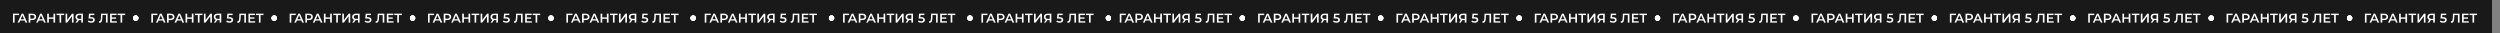 <?xml version="1.0" encoding="UTF-8"?> <svg xmlns="http://www.w3.org/2000/svg" width="9392" height="124" viewBox="0 0 9392 124" fill="none"><rect x="0" y="0" width="9392" height="124" fill="#808080" stroke="none"/><rect width="9362" height="124" fill="#191919"></rect><path d="M48.752 85V51.4H71.552L71.504 56.68H53.408L54.848 55.192L54.896 85H48.752ZM66.041 85L81.161 51.4H87.305L102.473 85H95.945L82.937 54.712H85.433L72.473 85H66.041ZM73.001 77.224L74.681 72.328H92.825L94.505 77.224H73.001ZM107.626 85V51.4H121.45C124.426 51.4 126.97 51.88 129.082 52.84C131.226 53.8 132.874 55.176 134.026 56.968C135.178 58.76 135.754 60.888 135.754 63.352C135.754 65.816 135.178 67.944 134.026 69.736C132.874 71.528 131.226 72.904 129.082 73.864C126.97 74.824 124.426 75.304 121.45 75.304H111.082L113.866 72.376V85H107.626ZM113.866 73.048L111.082 70.024H121.162C123.914 70.024 125.978 69.448 127.354 68.296C128.762 67.112 129.466 65.464 129.466 63.352C129.466 61.208 128.762 59.56 127.354 58.408C125.978 57.256 123.914 56.68 121.162 56.68H111.082L113.866 53.608V73.048ZM135.698 85L150.818 51.4H156.962L172.13 85H165.602L152.594 54.712H155.09L142.13 85H135.698ZM142.658 77.224L144.338 72.328H162.482L164.162 77.224H142.658ZM200.898 51.4H207.138V85H200.898V51.4ZM183.522 85H177.282V51.4H183.522V85ZM201.378 70.6H182.994V65.272H201.378V70.6ZM223.619 85V55.144L225.107 56.68H212.531V51.4H240.947V56.68H228.371L229.811 55.144V85H223.619ZM246.377 85V51.4H252.521V75.256L270.569 51.4H276.377V85H270.233V61.192L252.185 85H246.377ZM305.334 85V74.248L306.87 75.64H297.03C294.214 75.64 291.782 75.176 289.734 74.248C287.718 73.288 286.166 71.928 285.078 70.168C283.99 68.376 283.446 66.232 283.446 63.736C283.446 61.144 284.022 58.936 285.174 57.112C286.326 55.256 287.958 53.848 290.07 52.888C292.182 51.896 294.662 51.4 297.51 51.4H311.478V85H305.334ZM283.542 85L291.846 73H298.134L290.118 85H283.542ZM305.334 72.232V54.952L306.87 56.68H297.702C295.142 56.68 293.174 57.272 291.798 58.456C290.454 59.608 289.782 61.336 289.782 63.64C289.782 65.848 290.422 67.56 291.702 68.776C293.014 69.96 294.934 70.552 297.462 70.552H306.87L305.334 72.232ZM342.764 85.48C340.396 85.48 338.076 85.144 335.804 84.472C333.564 83.768 331.676 82.808 330.14 81.592L332.78 76.744C333.996 77.736 335.468 78.536 337.196 79.144C338.956 79.752 340.78 80.056 342.668 80.056C344.876 80.056 346.604 79.592 347.852 78.664C349.132 77.736 349.772 76.488 349.772 74.92C349.772 73.864 349.5 72.936 348.956 72.136C348.444 71.336 347.516 70.728 346.172 70.312C344.86 69.896 343.052 69.688 340.748 69.688H332.636L334.364 51.4H354.092V56.632H336.668L339.932 53.656L338.636 67.336L335.372 64.408H342.14C345.468 64.408 348.14 64.856 350.156 65.752C352.204 66.616 353.692 67.832 354.62 69.4C355.58 70.936 356.06 72.696 356.06 74.68C356.06 76.632 355.58 78.424 354.62 80.056C353.66 81.688 352.188 83 350.204 83.992C348.252 84.984 345.772 85.48 342.764 85.48ZM374.893 85.48C374.349 85.48 373.805 85.432 373.261 85.336C372.717 85.24 372.125 85.128 371.485 85L371.917 79.576C372.365 79.704 372.845 79.768 373.357 79.768C374.701 79.768 375.773 79.224 376.573 78.136C377.373 77.016 377.949 75.384 378.301 73.24C378.653 71.096 378.893 68.456 379.021 65.32L379.501 51.4H404.221V85H398.077V55.144L399.517 56.68H383.533L384.877 55.096L384.541 65.08C384.445 68.408 384.221 71.336 383.869 73.864C383.517 76.392 382.973 78.52 382.237 80.248C381.533 81.944 380.589 83.24 379.405 84.136C378.221 85.032 376.717 85.48 374.893 85.48ZM419.433 65.368H436.137V70.504H419.433V65.368ZM419.913 79.768H438.873V85H413.673V51.4H438.201V56.632H419.913V79.768ZM452.885 85V55.144L454.373 56.68H441.797V51.4H470.213V56.68H457.637L459.077 55.144V85H452.885ZM568.502 85V51.4H591.302L591.254 56.68H573.158L574.598 55.192L574.646 85H568.502ZM585.791 85L600.911 51.4H607.055L622.223 85H615.695L602.687 54.712H605.183L592.223 85H585.791ZM592.751 77.224L594.431 72.328H612.575L614.255 77.224H592.751ZM627.376 85V51.4H641.2C644.176 51.4 646.72 51.88 648.832 52.84C650.976 53.8 652.624 55.176 653.776 56.968C654.928 58.76 655.504 60.888 655.504 63.352C655.504 65.816 654.928 67.944 653.776 69.736C652.624 71.528 650.976 72.904 648.832 73.864C646.72 74.824 644.176 75.304 641.2 75.304H630.832L633.616 72.376V85H627.376ZM633.616 73.048L630.832 70.024H640.912C643.664 70.024 645.728 69.448 647.104 68.296C648.512 67.112 649.216 65.464 649.216 63.352C649.216 61.208 648.512 59.56 647.104 58.408C645.728 57.256 643.664 56.68 640.912 56.68H630.832L633.616 53.608V73.048ZM655.448 85L670.568 51.4H676.712L691.88 85H685.352L672.344 54.712H674.84L661.88 85H655.448ZM662.408 77.224L664.088 72.328H682.232L683.912 77.224H662.408ZM720.648 51.4H726.888V85H720.648V51.4ZM703.272 85H697.032V51.4H703.272V85ZM721.128 70.6H702.744V65.272H721.128V70.6ZM743.369 85V55.144L744.857 56.68H732.281V51.4H760.697V56.68H748.121L749.561 55.144V85H743.369ZM766.127 85V51.4H772.271V75.256L790.319 51.4H796.127V85H789.983V61.192L771.935 85H766.127ZM825.084 85V74.248L826.62 75.64H816.78C813.964 75.64 811.532 75.176 809.484 74.248C807.468 73.288 805.916 71.928 804.828 70.168C803.74 68.376 803.196 66.232 803.196 63.736C803.196 61.144 803.772 58.936 804.924 57.112C806.076 55.256 807.708 53.848 809.82 52.888C811.932 51.896 814.412 51.4 817.26 51.4H831.228V85H825.084ZM803.292 85L811.596 73H817.884L809.868 85H803.292ZM825.084 72.232V54.952L826.62 56.68H817.452C814.892 56.68 812.924 57.272 811.548 58.456C810.204 59.608 809.532 61.336 809.532 63.64C809.532 65.848 810.172 67.56 811.452 68.776C812.764 69.96 814.684 70.552 817.212 70.552H826.62L825.084 72.232ZM862.514 85.48C860.146 85.48 857.826 85.144 855.554 84.472C853.314 83.768 851.426 82.808 849.89 81.592L852.53 76.744C853.746 77.736 855.218 78.536 856.946 79.144C858.706 79.752 860.53 80.056 862.418 80.056C864.626 80.056 866.354 79.592 867.602 78.664C868.882 77.736 869.522 76.488 869.522 74.92C869.522 73.864 869.25 72.936 868.706 72.136C868.194 71.336 867.266 70.728 865.922 70.312C864.61 69.896 862.802 69.688 860.498 69.688H852.386L854.114 51.4H873.842V56.632H856.418L859.682 53.656L858.386 67.336L855.122 64.408H861.89C865.218 64.408 867.89 64.856 869.906 65.752C871.954 66.616 873.442 67.832 874.37 69.4C875.33 70.936 875.81 72.696 875.81 74.68C875.81 76.632 875.33 78.424 874.37 80.056C873.41 81.688 871.938 83 869.954 83.992C868.002 84.984 865.522 85.48 862.514 85.48ZM894.643 85.48C894.099 85.48 893.555 85.432 893.011 85.336C892.467 85.24 891.875 85.128 891.235 85L891.667 79.576C892.115 79.704 892.595 79.768 893.107 79.768C894.451 79.768 895.523 79.224 896.323 78.136C897.123 77.016 897.699 75.384 898.051 73.24C898.403 71.096 898.643 68.456 898.771 65.32L899.251 51.4H923.971V85H917.827V55.144L919.267 56.68H903.283L904.627 55.096L904.291 65.08C904.195 68.408 903.971 71.336 903.619 73.864C903.267 76.392 902.723 78.52 901.987 80.248C901.283 81.944 900.339 83.24 899.155 84.136C897.971 85.032 896.467 85.48 894.643 85.48ZM939.183 65.368H955.887V70.504H939.183V65.368ZM939.663 79.768H958.623V85H933.423V51.4H957.951V56.632H939.663V79.768ZM972.635 85V55.144L974.123 56.68H961.547V51.4H989.963V56.68H977.387L978.827 55.144V85H972.635ZM1088.25 85V51.4H1111.05L1111 56.68H1092.91L1094.35 55.192L1094.4 85H1088.25ZM1105.54 85L1120.66 51.4H1126.81L1141.97 85H1135.45L1122.44 54.712H1124.93L1111.97 85H1105.54ZM1112.5 77.224L1114.18 72.328H1132.33L1134.01 77.224H1112.5ZM1147.13 85V51.4H1160.95C1163.93 51.4 1166.47 51.88 1168.58 52.84C1170.73 53.8 1172.37 55.176 1173.53 56.968C1174.68 58.76 1175.25 60.888 1175.25 63.352C1175.25 65.816 1174.68 67.944 1173.53 69.736C1172.37 71.528 1170.73 72.904 1168.58 73.864C1166.47 74.824 1163.93 75.304 1160.95 75.304H1150.58L1153.37 72.376V85H1147.13ZM1153.37 73.048L1150.58 70.024H1160.66C1163.41 70.024 1165.48 69.448 1166.85 68.296C1168.26 67.112 1168.97 65.464 1168.97 63.352C1168.97 61.208 1168.26 59.56 1166.85 58.408C1165.48 57.256 1163.41 56.68 1160.66 56.68H1150.58L1153.37 53.608V73.048ZM1175.2 85L1190.32 51.4H1196.46L1211.63 85H1205.1L1192.09 54.712H1194.59L1181.63 85H1175.2ZM1182.16 77.224L1183.84 72.328H1201.98L1203.66 77.224H1182.16ZM1240.4 51.4H1246.64V85H1240.4V51.4ZM1223.02 85H1216.78V51.4H1223.02V85ZM1240.88 70.6H1222.49V65.272H1240.88V70.6ZM1263.12 85V55.144L1264.61 56.68H1252.03V51.4H1280.45V56.68H1267.87L1269.31 55.144V85H1263.12ZM1285.88 85V51.4H1292.02V75.256L1310.07 51.4H1315.88V85H1309.73V61.192L1291.69 85H1285.88ZM1344.83 85V74.248L1346.37 75.64H1336.53C1333.71 75.64 1331.28 75.176 1329.23 74.248C1327.22 73.288 1325.67 71.928 1324.58 70.168C1323.49 68.376 1322.95 66.232 1322.95 63.736C1322.95 61.144 1323.52 58.936 1324.67 57.112C1325.83 55.256 1327.46 53.848 1329.57 52.888C1331.68 51.896 1334.16 51.4 1337.01 51.4H1350.98V85H1344.83ZM1323.04 85L1331.35 73H1337.63L1329.62 85H1323.04ZM1344.83 72.232V54.952L1346.37 56.68H1337.2C1334.64 56.68 1332.67 57.272 1331.3 58.456C1329.95 59.608 1329.28 61.336 1329.28 63.64C1329.28 65.848 1329.92 67.56 1331.2 68.776C1332.51 69.96 1334.43 70.552 1336.96 70.552H1346.37L1344.83 72.232ZM1382.26 85.48C1379.9 85.48 1377.58 85.144 1375.3 84.472C1373.06 83.768 1371.18 82.808 1369.64 81.592L1372.28 76.744C1373.5 77.736 1374.97 78.536 1376.7 79.144C1378.46 79.752 1380.28 80.056 1382.17 80.056C1384.38 80.056 1386.1 79.592 1387.35 78.664C1388.63 77.736 1389.27 76.488 1389.27 74.92C1389.27 73.864 1389 72.936 1388.46 72.136C1387.94 71.336 1387.02 70.728 1385.67 70.312C1384.36 69.896 1382.55 69.688 1380.25 69.688H1372.14L1373.86 51.4H1393.59V56.632H1376.17L1379.43 53.656L1378.14 67.336L1374.87 64.408H1381.64C1384.97 64.408 1387.64 64.856 1389.66 65.752C1391.7 66.616 1393.19 67.832 1394.12 69.4C1395.08 70.936 1395.56 72.696 1395.56 74.68C1395.56 76.632 1395.08 78.424 1394.12 80.056C1393.16 81.688 1391.69 83 1389.7 83.992C1387.75 84.984 1385.27 85.48 1382.26 85.48ZM1414.39 85.48C1413.85 85.48 1413.3 85.432 1412.76 85.336C1412.22 85.24 1411.62 85.128 1410.98 85L1411.42 79.576C1411.86 79.704 1412.34 79.768 1412.86 79.768C1414.2 79.768 1415.27 79.224 1416.07 78.136C1416.87 77.016 1417.45 75.384 1417.8 73.24C1418.15 71.096 1418.39 68.456 1418.52 65.32L1419 51.4H1443.72V85H1437.58V55.144L1439.02 56.68H1423.03L1424.38 55.096L1424.04 65.08C1423.94 68.408 1423.72 71.336 1423.37 73.864C1423.02 76.392 1422.47 78.52 1421.74 80.248C1421.03 81.944 1420.09 83.24 1418.9 84.136C1417.72 85.032 1416.22 85.48 1414.39 85.48ZM1458.93 65.368H1475.64V70.504H1458.93V65.368ZM1459.41 79.768H1478.37V85H1453.17V51.4H1477.7V56.632H1459.41V79.768ZM1492.39 85V55.144L1493.87 56.68H1481.3V51.4H1509.71V56.68H1497.14L1498.58 55.144V85H1492.39ZM1608 85V51.4H1630.8L1630.75 56.68H1612.66L1614.1 55.192L1614.15 85H1608ZM1625.29 85L1640.41 51.4H1646.56L1661.72 85H1655.2L1642.19 54.712H1644.68L1631.72 85H1625.29ZM1632.25 77.224L1633.93 72.328H1652.08L1653.76 77.224H1632.25ZM1666.88 85V51.4H1680.7C1683.68 51.4 1686.22 51.88 1688.33 52.84C1690.48 53.8 1692.12 55.176 1693.28 56.968C1694.43 58.76 1695 60.888 1695 63.352C1695 65.816 1694.43 67.944 1693.28 69.736C1692.12 71.528 1690.48 72.904 1688.33 73.864C1686.22 74.824 1683.68 75.304 1680.7 75.304H1670.33L1673.12 72.376V85H1666.88ZM1673.12 73.048L1670.33 70.024H1680.41C1683.16 70.024 1685.23 69.448 1686.6 68.296C1688.01 67.112 1688.72 65.464 1688.72 63.352C1688.72 61.208 1688.01 59.56 1686.6 58.408C1685.23 57.256 1683.16 56.68 1680.41 56.68H1670.33L1673.12 53.608V73.048ZM1694.95 85L1710.07 51.4H1716.21L1731.38 85H1724.85L1711.84 54.712H1714.34L1701.38 85H1694.95ZM1701.91 77.224L1703.59 72.328H1721.73L1723.41 77.224H1701.91ZM1760.15 51.4H1766.39V85H1760.15V51.4ZM1742.77 85H1736.53V51.4H1742.77V85ZM1760.63 70.6H1742.24V65.272H1760.63V70.6ZM1782.87 85V55.144L1784.36 56.68H1771.78V51.4H1800.2V56.68H1787.62L1789.06 55.144V85H1782.87ZM1805.63 85V51.4H1811.77V75.256L1829.82 51.4H1835.63V85H1829.48V61.192L1811.44 85H1805.63ZM1864.58 85V74.248L1866.12 75.64H1856.28C1853.46 75.64 1851.03 75.176 1848.98 74.248C1846.97 73.288 1845.42 71.928 1844.33 70.168C1843.24 68.376 1842.7 66.232 1842.7 63.736C1842.7 61.144 1843.27 58.936 1844.42 57.112C1845.58 55.256 1847.21 53.848 1849.32 52.888C1851.43 51.896 1853.91 51.4 1856.76 51.4H1870.73V85H1864.58ZM1842.79 85L1851.1 73H1857.38L1849.37 85H1842.79ZM1864.58 72.232V54.952L1866.12 56.68H1856.95C1854.39 56.68 1852.42 57.272 1851.05 58.456C1849.7 59.608 1849.03 61.336 1849.03 63.64C1849.03 65.848 1849.67 67.56 1850.95 68.776C1852.26 69.96 1854.18 70.552 1856.71 70.552H1866.12L1864.58 72.232ZM1902.01 85.48C1899.65 85.48 1897.33 85.144 1895.05 84.472C1892.81 83.768 1890.93 82.808 1889.39 81.592L1892.03 76.744C1893.25 77.736 1894.72 78.536 1896.45 79.144C1898.21 79.752 1900.03 80.056 1901.92 80.056C1904.13 80.056 1905.85 79.592 1907.1 78.664C1908.38 77.736 1909.02 76.488 1909.02 74.92C1909.02 73.864 1908.75 72.936 1908.21 72.136C1907.69 71.336 1906.77 70.728 1905.42 70.312C1904.11 69.896 1902.3 69.688 1900 69.688H1891.89L1893.61 51.4H1913.34V56.632H1895.92L1899.18 53.656L1897.89 67.336L1894.62 64.408H1901.39C1904.72 64.408 1907.39 64.856 1909.41 65.752C1911.45 66.616 1912.94 67.832 1913.87 69.4C1914.83 70.936 1915.31 72.696 1915.31 74.68C1915.31 76.632 1914.83 78.424 1913.87 80.056C1912.91 81.688 1911.44 83 1909.45 83.992C1907.5 84.984 1905.02 85.48 1902.01 85.48ZM1934.14 85.48C1933.6 85.48 1933.05 85.432 1932.51 85.336C1931.97 85.24 1931.37 85.128 1930.73 85L1931.17 79.576C1931.61 79.704 1932.09 79.768 1932.61 79.768C1933.95 79.768 1935.02 79.224 1935.82 78.136C1936.62 77.016 1937.2 75.384 1937.55 73.24C1937.9 71.096 1938.14 68.456 1938.27 65.32L1938.75 51.4H1963.47V85H1957.33V55.144L1958.77 56.68H1942.78L1944.13 55.096L1943.79 65.08C1943.69 68.408 1943.47 71.336 1943.12 73.864C1942.77 76.392 1942.22 78.52 1941.49 80.248C1940.78 81.944 1939.84 83.24 1938.65 84.136C1937.47 85.032 1935.97 85.48 1934.14 85.48ZM1978.68 65.368H1995.39V70.504H1978.68V65.368ZM1979.16 79.768H1998.12V85H1972.92V51.4H1997.45V56.632H1979.16V79.768ZM2012.14 85V55.144L2013.62 56.68H2001.05V51.4H2029.46V56.68H2016.89L2018.33 55.144V85H2012.14ZM2127.75 85V51.4H2150.55L2150.5 56.68H2132.41L2133.85 55.192L2133.9 85H2127.75ZM2145.04 85L2160.16 51.4H2166.31L2181.47 85H2174.95L2161.94 54.712H2164.43L2151.47 85H2145.04ZM2152 77.224L2153.68 72.328H2171.83L2173.51 77.224H2152ZM2186.63 85V51.4H2200.45C2203.43 51.4 2205.97 51.88 2208.08 52.84C2210.23 53.8 2211.87 55.176 2213.03 56.968C2214.18 58.76 2214.75 60.888 2214.75 63.352C2214.75 65.816 2214.18 67.944 2213.03 69.736C2211.87 71.528 2210.23 72.904 2208.08 73.864C2205.97 74.824 2203.43 75.304 2200.45 75.304H2190.08L2192.87 72.376V85H2186.63ZM2192.87 73.048L2190.08 70.024H2200.16C2202.91 70.024 2204.98 69.448 2206.35 68.296C2207.76 67.112 2208.47 65.464 2208.47 63.352C2208.47 61.208 2207.76 59.56 2206.35 58.408C2204.98 57.256 2202.91 56.68 2200.16 56.68H2190.08L2192.87 53.608V73.048ZM2214.7 85L2229.82 51.4H2235.96L2251.13 85H2244.6L2231.59 54.712H2234.09L2221.13 85H2214.7ZM2221.66 77.224L2223.34 72.328H2241.48L2243.16 77.224H2221.66ZM2279.9 51.4H2286.14V85H2279.9V51.4ZM2262.52 85H2256.28V51.4H2262.52V85ZM2280.38 70.6H2261.99V65.272H2280.38V70.6ZM2302.62 85V55.144L2304.11 56.68H2291.53V51.4H2319.95V56.68H2307.37L2308.81 55.144V85H2302.62ZM2325.38 85V51.4H2331.52V75.256L2349.57 51.4H2355.38V85H2349.23V61.192L2331.19 85H2325.38ZM2384.33 85V74.248L2385.87 75.64H2376.03C2373.21 75.64 2370.78 75.176 2368.73 74.248C2366.72 73.288 2365.17 71.928 2364.08 70.168C2362.99 68.376 2362.45 66.232 2362.45 63.736C2362.45 61.144 2363.02 58.936 2364.17 57.112C2365.33 55.256 2366.96 53.848 2369.07 52.888C2371.18 51.896 2373.66 51.4 2376.51 51.4H2390.48V85H2384.33ZM2362.54 85L2370.85 73H2377.13L2369.12 85H2362.54ZM2384.33 72.232V54.952L2385.87 56.68H2376.7C2374.14 56.68 2372.17 57.272 2370.8 58.456C2369.45 59.608 2368.78 61.336 2368.78 63.64C2368.78 65.848 2369.42 67.56 2370.7 68.776C2372.01 69.96 2373.93 70.552 2376.46 70.552H2385.87L2384.33 72.232ZM2421.76 85.48C2419.4 85.48 2417.08 85.144 2414.8 84.472C2412.56 83.768 2410.68 82.808 2409.14 81.592L2411.78 76.744C2413 77.736 2414.47 78.536 2416.2 79.144C2417.96 79.752 2419.78 80.056 2421.67 80.056C2423.88 80.056 2425.6 79.592 2426.85 78.664C2428.13 77.736 2428.77 76.488 2428.77 74.92C2428.77 73.864 2428.5 72.936 2427.96 72.136C2427.44 71.336 2426.52 70.728 2425.17 70.312C2423.86 69.896 2422.05 69.688 2419.75 69.688H2411.64L2413.36 51.4H2433.09V56.632H2415.67L2418.93 53.656L2417.64 67.336L2414.37 64.408H2421.14C2424.47 64.408 2427.14 64.856 2429.16 65.752C2431.2 66.616 2432.69 67.832 2433.62 69.4C2434.58 70.936 2435.06 72.696 2435.06 74.68C2435.06 76.632 2434.58 78.424 2433.62 80.056C2432.66 81.688 2431.19 83 2429.2 83.992C2427.25 84.984 2424.77 85.48 2421.76 85.48ZM2453.89 85.48C2453.35 85.48 2452.8 85.432 2452.26 85.336C2451.72 85.24 2451.12 85.128 2450.48 85L2450.92 79.576C2451.36 79.704 2451.84 79.768 2452.36 79.768C2453.7 79.768 2454.77 79.224 2455.57 78.136C2456.37 77.016 2456.95 75.384 2457.3 73.24C2457.65 71.096 2457.89 68.456 2458.02 65.32L2458.5 51.4H2483.22V85H2477.08V55.144L2478.52 56.68H2462.53L2463.88 55.096L2463.54 65.08C2463.44 68.408 2463.22 71.336 2462.87 73.864C2462.52 76.392 2461.97 78.52 2461.24 80.248C2460.53 81.944 2459.59 83.24 2458.4 84.136C2457.22 85.032 2455.72 85.48 2453.89 85.48ZM2498.43 65.368H2515.14V70.504H2498.43V65.368ZM2498.91 79.768H2517.87V85H2492.67V51.4H2517.2V56.632H2498.91V79.768ZM2531.89 85V55.144L2533.37 56.68H2520.8V51.4H2549.21V56.68H2536.64L2538.08 55.144V85H2531.89ZM2647.5 85V51.4H2670.3L2670.25 56.68H2652.16L2653.6 55.192L2653.65 85H2647.5ZM2664.79 85L2679.91 51.4H2686.06L2701.22 85H2694.7L2681.69 54.712H2684.18L2671.22 85H2664.79ZM2671.75 77.224L2673.43 72.328H2691.58L2693.26 77.224H2671.75ZM2706.38 85V51.4H2720.2C2723.18 51.4 2725.72 51.88 2727.83 52.84C2729.98 53.8 2731.62 55.176 2732.78 56.968C2733.93 58.76 2734.5 60.888 2734.5 63.352C2734.5 65.816 2733.93 67.944 2732.78 69.736C2731.62 71.528 2729.98 72.904 2727.83 73.864C2725.72 74.824 2723.18 75.304 2720.2 75.304H2709.83L2712.62 72.376V85H2706.38ZM2712.62 73.048L2709.83 70.024H2719.91C2722.66 70.024 2724.73 69.448 2726.1 68.296C2727.51 67.112 2728.22 65.464 2728.22 63.352C2728.22 61.208 2727.51 59.56 2726.1 58.408C2724.73 57.256 2722.66 56.68 2719.91 56.68H2709.83L2712.62 53.608V73.048ZM2734.45 85L2749.57 51.4H2755.71L2770.88 85H2764.35L2751.34 54.712H2753.84L2740.88 85H2734.45ZM2741.41 77.224L2743.09 72.328H2761.23L2762.91 77.224H2741.41ZM2799.65 51.4H2805.89V85H2799.65V51.4ZM2782.27 85H2776.03V51.4H2782.27V85ZM2800.13 70.6H2781.74V65.272H2800.13V70.6ZM2822.37 85V55.144L2823.86 56.68H2811.28V51.4H2839.7V56.68H2827.12L2828.56 55.144V85H2822.37ZM2845.13 85V51.4H2851.27V75.256L2869.32 51.4H2875.13V85H2868.98V61.192L2850.94 85H2845.13ZM2904.08 85V74.248L2905.62 75.64H2895.78C2892.96 75.64 2890.53 75.176 2888.48 74.248C2886.47 73.288 2884.92 71.928 2883.83 70.168C2882.74 68.376 2882.2 66.232 2882.2 63.736C2882.2 61.144 2882.77 58.936 2883.92 57.112C2885.08 55.256 2886.71 53.848 2888.82 52.888C2890.93 51.896 2893.41 51.4 2896.26 51.4H2910.23V85H2904.08ZM2882.29 85L2890.6 73H2896.88L2888.87 85H2882.29ZM2904.08 72.232V54.952L2905.62 56.68H2896.45C2893.89 56.68 2891.92 57.272 2890.55 58.456C2889.2 59.608 2888.53 61.336 2888.53 63.64C2888.53 65.848 2889.17 67.56 2890.45 68.776C2891.76 69.96 2893.68 70.552 2896.21 70.552H2905.62L2904.08 72.232ZM2941.51 85.48C2939.15 85.48 2936.83 85.144 2934.55 84.472C2932.31 83.768 2930.43 82.808 2928.89 81.592L2931.53 76.744C2932.75 77.736 2934.22 78.536 2935.95 79.144C2937.71 79.752 2939.53 80.056 2941.42 80.056C2943.63 80.056 2945.35 79.592 2946.6 78.664C2947.88 77.736 2948.52 76.488 2948.52 74.92C2948.52 73.864 2948.25 72.936 2947.71 72.136C2947.19 71.336 2946.27 70.728 2944.92 70.312C2943.61 69.896 2941.8 69.688 2939.5 69.688H2931.39L2933.11 51.4H2952.84V56.632H2935.42L2938.68 53.656L2937.39 67.336L2934.12 64.408H2940.89C2944.22 64.408 2946.89 64.856 2948.91 65.752C2950.95 66.616 2952.44 67.832 2953.37 69.4C2954.33 70.936 2954.81 72.696 2954.81 74.68C2954.81 76.632 2954.33 78.424 2953.37 80.056C2952.41 81.688 2950.94 83 2948.95 83.992C2947 84.984 2944.52 85.48 2941.51 85.48ZM2973.64 85.48C2973.1 85.48 2972.55 85.432 2972.01 85.336C2971.47 85.24 2970.87 85.128 2970.23 85L2970.67 79.576C2971.11 79.704 2971.59 79.768 2972.11 79.768C2973.45 79.768 2974.52 79.224 2975.32 78.136C2976.12 77.016 2976.7 75.384 2977.05 73.24C2977.4 71.096 2977.64 68.456 2977.77 65.32L2978.25 51.4H3002.97V85H2996.83V55.144L2998.27 56.68H2982.28L2983.63 55.096L2983.29 65.08C2983.19 68.408 2982.97 71.336 2982.62 73.864C2982.27 76.392 2981.72 78.52 2980.99 80.248C2980.28 81.944 2979.34 83.24 2978.15 84.136C2976.97 85.032 2975.47 85.48 2973.64 85.48ZM3018.18 65.368H3034.89V70.504H3018.18V65.368ZM3018.66 79.768H3037.62V85H3012.42V51.4H3036.95V56.632H3018.66V79.768ZM3051.64 85V55.144L3053.12 56.68H3040.55V51.4H3068.96V56.68H3056.39L3057.83 55.144V85H3051.64ZM3167.25 85V51.4H3190.05L3190 56.68H3171.91L3173.35 55.192L3173.4 85H3167.25ZM3184.54 85L3199.66 51.4H3205.81L3220.97 85H3214.45L3201.44 54.712H3203.93L3190.97 85H3184.54ZM3191.5 77.224L3193.18 72.328H3211.33L3213.01 77.224H3191.5ZM3226.13 85V51.4H3239.95C3242.93 51.4 3245.47 51.88 3247.58 52.84C3249.73 53.8 3251.37 55.176 3252.53 56.968C3253.68 58.76 3254.25 60.888 3254.25 63.352C3254.25 65.816 3253.68 67.944 3252.53 69.736C3251.37 71.528 3249.73 72.904 3247.58 73.864C3245.47 74.824 3242.93 75.304 3239.95 75.304H3229.58L3232.37 72.376V85H3226.13ZM3232.37 73.048L3229.58 70.024H3239.66C3242.41 70.024 3244.48 69.448 3245.85 68.296C3247.26 67.112 3247.97 65.464 3247.97 63.352C3247.97 61.208 3247.26 59.56 3245.85 58.408C3244.48 57.256 3242.41 56.68 3239.66 56.68H3229.58L3232.37 53.608V73.048ZM3254.2 85L3269.32 51.4H3275.46L3290.63 85H3284.1L3271.09 54.712H3273.59L3260.63 85H3254.2ZM3261.16 77.224L3262.84 72.328H3280.98L3282.66 77.224H3261.16ZM3319.4 51.4H3325.64V85H3319.4V51.4ZM3302.02 85H3295.78V51.4H3302.02V85ZM3319.88 70.6H3301.49V65.272H3319.88V70.6ZM3342.12 85V55.144L3343.61 56.68H3331.03V51.4H3359.45V56.68H3346.87L3348.31 55.144V85H3342.12ZM3364.88 85V51.4H3371.02V75.256L3389.07 51.4H3394.88V85H3388.73V61.192L3370.69 85H3364.88ZM3423.83 85V74.248L3425.37 75.64H3415.53C3412.71 75.64 3410.28 75.176 3408.23 74.248C3406.22 73.288 3404.67 71.928 3403.58 70.168C3402.49 68.376 3401.95 66.232 3401.95 63.736C3401.95 61.144 3402.52 58.936 3403.67 57.112C3404.83 55.256 3406.46 53.848 3408.57 52.888C3410.68 51.896 3413.16 51.4 3416.01 51.4H3429.98V85H3423.83ZM3402.04 85L3410.35 73H3416.63L3408.62 85H3402.04ZM3423.83 72.232V54.952L3425.37 56.68H3416.2C3413.64 56.68 3411.67 57.272 3410.3 58.456C3408.95 59.608 3408.28 61.336 3408.28 63.64C3408.28 65.848 3408.92 67.56 3410.2 68.776C3411.51 69.96 3413.43 70.552 3415.96 70.552H3425.37L3423.83 72.232ZM3461.26 85.48C3458.9 85.48 3456.58 85.144 3454.3 84.472C3452.06 83.768 3450.18 82.808 3448.64 81.592L3451.28 76.744C3452.5 77.736 3453.97 78.536 3455.7 79.144C3457.46 79.752 3459.28 80.056 3461.17 80.056C3463.38 80.056 3465.1 79.592 3466.35 78.664C3467.63 77.736 3468.27 76.488 3468.27 74.92C3468.27 73.864 3468 72.936 3467.46 72.136C3466.94 71.336 3466.02 70.728 3464.67 70.312C3463.36 69.896 3461.55 69.688 3459.25 69.688H3451.14L3452.86 51.4H3472.59V56.632H3455.17L3458.43 53.656L3457.14 67.336L3453.87 64.408H3460.64C3463.97 64.408 3466.64 64.856 3468.66 65.752C3470.7 66.616 3472.19 67.832 3473.12 69.4C3474.08 70.936 3474.56 72.696 3474.56 74.68C3474.56 76.632 3474.08 78.424 3473.12 80.056C3472.16 81.688 3470.69 83 3468.7 83.992C3466.75 84.984 3464.27 85.48 3461.26 85.48ZM3493.39 85.48C3492.85 85.48 3492.3 85.432 3491.76 85.336C3491.22 85.24 3490.62 85.128 3489.98 85L3490.42 79.576C3490.86 79.704 3491.34 79.768 3491.86 79.768C3493.2 79.768 3494.27 79.224 3495.07 78.136C3495.87 77.016 3496.45 75.384 3496.8 73.24C3497.15 71.096 3497.39 68.456 3497.52 65.32L3498 51.4H3522.72V85H3516.58V55.144L3518.02 56.68H3502.03L3503.38 55.096L3503.04 65.08C3502.94 68.408 3502.72 71.336 3502.37 73.864C3502.02 76.392 3501.47 78.52 3500.74 80.248C3500.03 81.944 3499.09 83.24 3497.9 84.136C3496.72 85.032 3495.22 85.48 3493.39 85.48ZM3537.93 65.368H3554.64V70.504H3537.93V65.368ZM3538.41 79.768H3557.37V85H3532.17V51.4H3556.7V56.632H3538.41V79.768ZM3571.39 85V55.144L3572.87 56.68H3560.3V51.4H3588.71V56.68H3576.14L3577.58 55.144V85H3571.39ZM3687 85V51.4H3709.8L3709.75 56.68H3691.66L3693.1 55.192L3693.15 85H3687ZM3704.29 85L3719.41 51.4H3725.56L3740.72 85H3734.2L3721.19 54.712H3723.68L3710.72 85H3704.29ZM3711.25 77.224L3712.93 72.328H3731.08L3732.76 77.224H3711.25ZM3745.88 85V51.4H3759.7C3762.68 51.4 3765.22 51.88 3767.33 52.84C3769.48 53.8 3771.12 55.176 3772.28 56.968C3773.43 58.76 3774 60.888 3774 63.352C3774 65.816 3773.43 67.944 3772.28 69.736C3771.12 71.528 3769.48 72.904 3767.33 73.864C3765.22 74.824 3762.68 75.304 3759.7 75.304H3749.33L3752.12 72.376V85H3745.88ZM3752.12 73.048L3749.33 70.024H3759.41C3762.16 70.024 3764.23 69.448 3765.6 68.296C3767.01 67.112 3767.72 65.464 3767.72 63.352C3767.72 61.208 3767.01 59.56 3765.6 58.408C3764.23 57.256 3762.16 56.68 3759.41 56.68H3749.33L3752.12 53.608V73.048ZM3773.95 85L3789.07 51.4H3795.21L3810.38 85H3803.85L3790.84 54.712H3793.34L3780.38 85H3773.95ZM3780.91 77.224L3782.59 72.328H3800.73L3802.41 77.224H3780.91ZM3839.15 51.4H3845.39V85H3839.15V51.4ZM3821.77 85H3815.53V51.4H3821.77V85ZM3839.63 70.6H3821.24V65.272H3839.63V70.6ZM3861.87 85V55.144L3863.36 56.68H3850.78V51.4H3879.2V56.68H3866.62L3868.06 55.144V85H3861.87ZM3884.63 85V51.4H3890.77V75.256L3908.82 51.4H3914.63V85H3908.48V61.192L3890.44 85H3884.63ZM3943.58 85V74.248L3945.12 75.64H3935.28C3932.46 75.64 3930.03 75.176 3927.98 74.248C3925.97 73.288 3924.42 71.928 3923.33 70.168C3922.24 68.376 3921.7 66.232 3921.7 63.736C3921.7 61.144 3922.27 58.936 3923.42 57.112C3924.58 55.256 3926.21 53.848 3928.32 52.888C3930.43 51.896 3932.91 51.4 3935.76 51.4H3949.73V85H3943.58ZM3921.79 85L3930.1 73H3936.38L3928.37 85H3921.79ZM3943.58 72.232V54.952L3945.12 56.68H3935.95C3933.39 56.68 3931.42 57.272 3930.05 58.456C3928.7 59.608 3928.03 61.336 3928.03 63.64C3928.03 65.848 3928.67 67.56 3929.95 68.776C3931.26 69.96 3933.18 70.552 3935.71 70.552H3945.12L3943.58 72.232ZM3981.01 85.48C3978.65 85.48 3976.33 85.144 3974.05 84.472C3971.81 83.768 3969.93 82.808 3968.39 81.592L3971.03 76.744C3972.25 77.736 3973.72 78.536 3975.45 79.144C3977.21 79.752 3979.03 80.056 3980.92 80.056C3983.13 80.056 3984.85 79.592 3986.1 78.664C3987.38 77.736 3988.02 76.488 3988.02 74.92C3988.02 73.864 3987.75 72.936 3987.21 72.136C3986.69 71.336 3985.77 70.728 3984.42 70.312C3983.11 69.896 3981.3 69.688 3979 69.688H3970.89L3972.61 51.4H3992.34V56.632H3974.92L3978.18 53.656L3976.89 67.336L3973.62 64.408H3980.39C3983.72 64.408 3986.39 64.856 3988.41 65.752C3990.45 66.616 3991.94 67.832 3992.87 69.4C3993.83 70.936 3994.31 72.696 3994.31 74.68C3994.31 76.632 3993.83 78.424 3992.87 80.056C3991.91 81.688 3990.44 83 3988.45 83.992C3986.5 84.984 3984.02 85.48 3981.01 85.48ZM4013.14 85.48C4012.6 85.48 4012.05 85.432 4011.51 85.336C4010.97 85.24 4010.37 85.128 4009.73 85L4010.17 79.576C4010.61 79.704 4011.09 79.768 4011.61 79.768C4012.95 79.768 4014.02 79.224 4014.82 78.136C4015.62 77.016 4016.2 75.384 4016.55 73.24C4016.9 71.096 4017.14 68.456 4017.27 65.32L4017.75 51.4H4042.47V85H4036.33V55.144L4037.77 56.68H4021.78L4023.13 55.096L4022.79 65.08C4022.69 68.408 4022.47 71.336 4022.12 73.864C4021.77 76.392 4021.22 78.52 4020.49 80.248C4019.78 81.944 4018.84 83.24 4017.65 84.136C4016.47 85.032 4014.97 85.48 4013.14 85.48ZM4057.68 65.368H4074.39V70.504H4057.68V65.368ZM4058.16 79.768H4077.12V85H4051.92V51.4H4076.45V56.632H4058.16V79.768ZM4091.14 85V55.144L4092.62 56.68H4080.05V51.4H4108.46V56.68H4095.89L4097.33 55.144V85H4091.14ZM4206.75 85V51.4H4229.55L4229.5 56.68H4211.41L4212.85 55.192L4212.9 85H4206.75ZM4224.04 85L4239.16 51.4H4245.31L4260.47 85H4253.95L4240.94 54.712H4243.43L4230.47 85H4224.04ZM4231 77.224L4232.68 72.328H4250.83L4252.51 77.224H4231ZM4265.63 85V51.4H4279.45C4282.43 51.4 4284.97 51.88 4287.08 52.84C4289.23 53.8 4290.87 55.176 4292.03 56.968C4293.18 58.76 4293.75 60.888 4293.75 63.352C4293.75 65.816 4293.18 67.944 4292.03 69.736C4290.87 71.528 4289.23 72.904 4287.08 73.864C4284.97 74.824 4282.43 75.304 4279.45 75.304H4269.08L4271.87 72.376V85H4265.63ZM4271.87 73.048L4269.08 70.024H4279.16C4281.91 70.024 4283.98 69.448 4285.35 68.296C4286.76 67.112 4287.47 65.464 4287.47 63.352C4287.47 61.208 4286.76 59.56 4285.35 58.408C4283.98 57.256 4281.91 56.68 4279.16 56.68H4269.08L4271.87 53.608V73.048ZM4293.7 85L4308.82 51.4H4314.96L4330.13 85H4323.6L4310.59 54.712H4313.09L4300.13 85H4293.7ZM4300.66 77.224L4302.34 72.328H4320.48L4322.16 77.224H4300.66ZM4358.9 51.4H4365.14V85H4358.9V51.4ZM4341.52 85H4335.28V51.4H4341.52V85ZM4359.38 70.6H4340.99V65.272H4359.38V70.6ZM4381.62 85V55.144L4383.11 56.68H4370.53V51.4H4398.95V56.68H4386.37L4387.81 55.144V85H4381.62ZM4404.38 85V51.4H4410.52V75.256L4428.57 51.4H4434.38V85H4428.23V61.192L4410.19 85H4404.38ZM4463.33 85V74.248L4464.87 75.64H4455.03C4452.21 75.64 4449.78 75.176 4447.73 74.248C4445.72 73.288 4444.17 71.928 4443.08 70.168C4441.99 68.376 4441.45 66.232 4441.45 63.736C4441.45 61.144 4442.02 58.936 4443.17 57.112C4444.33 55.256 4445.96 53.848 4448.07 52.888C4450.18 51.896 4452.66 51.4 4455.51 51.4H4469.48V85H4463.33ZM4441.54 85L4449.85 73H4456.13L4448.12 85H4441.54ZM4463.33 72.232V54.952L4464.87 56.68H4455.7C4453.14 56.68 4451.17 57.272 4449.8 58.456C4448.45 59.608 4447.78 61.336 4447.78 63.64C4447.78 65.848 4448.42 67.56 4449.7 68.776C4451.01 69.96 4452.93 70.552 4455.46 70.552H4464.87L4463.33 72.232ZM4500.76 85.48C4498.4 85.48 4496.08 85.144 4493.8 84.472C4491.56 83.768 4489.68 82.808 4488.14 81.592L4490.78 76.744C4492 77.736 4493.47 78.536 4495.2 79.144C4496.96 79.752 4498.78 80.056 4500.67 80.056C4502.88 80.056 4504.6 79.592 4505.85 78.664C4507.13 77.736 4507.77 76.488 4507.77 74.92C4507.77 73.864 4507.5 72.936 4506.96 72.136C4506.44 71.336 4505.52 70.728 4504.17 70.312C4502.86 69.896 4501.05 69.688 4498.75 69.688H4490.64L4492.36 51.4H4512.09V56.632H4494.67L4497.93 53.656L4496.64 67.336L4493.37 64.408H4500.14C4503.47 64.408 4506.14 64.856 4508.16 65.752C4510.2 66.616 4511.69 67.832 4512.62 69.4C4513.58 70.936 4514.06 72.696 4514.06 74.68C4514.06 76.632 4513.58 78.424 4512.62 80.056C4511.66 81.688 4510.19 83 4508.2 83.992C4506.25 84.984 4503.77 85.48 4500.76 85.48ZM4532.89 85.48C4532.35 85.48 4531.8 85.432 4531.26 85.336C4530.72 85.24 4530.12 85.128 4529.48 85L4529.92 79.576C4530.36 79.704 4530.84 79.768 4531.36 79.768C4532.7 79.768 4533.77 79.224 4534.57 78.136C4535.37 77.016 4535.95 75.384 4536.3 73.24C4536.65 71.096 4536.89 68.456 4537.02 65.32L4537.5 51.4H4562.22V85H4556.08V55.144L4557.52 56.68H4541.53L4542.88 55.096L4542.54 65.08C4542.44 68.408 4542.22 71.336 4541.87 73.864C4541.52 76.392 4540.97 78.52 4540.24 80.248C4539.53 81.944 4538.59 83.24 4537.4 84.136C4536.22 85.032 4534.72 85.48 4532.89 85.48ZM4577.43 65.368H4594.14V70.504H4577.43V65.368ZM4577.91 79.768H4596.87V85H4571.67V51.4H4596.2V56.632H4577.91V79.768ZM4610.89 85V55.144L4612.37 56.68H4599.8V51.4H4628.21V56.68H4615.64L4617.08 55.144V85H4610.89ZM4726.5 85V51.4H4749.3L4749.25 56.68H4731.16L4732.6 55.192L4732.65 85H4726.5ZM4743.79 85L4758.91 51.4H4765.06L4780.22 85H4773.7L4760.69 54.712H4763.18L4750.22 85H4743.79ZM4750.75 77.224L4752.43 72.328H4770.58L4772.26 77.224H4750.75ZM4785.38 85V51.4H4799.2C4802.18 51.4 4804.72 51.88 4806.83 52.84C4808.98 53.8 4810.62 55.176 4811.78 56.968C4812.93 58.76 4813.5 60.888 4813.5 63.352C4813.5 65.816 4812.93 67.944 4811.78 69.736C4810.62 71.528 4808.98 72.904 4806.83 73.864C4804.72 74.824 4802.18 75.304 4799.2 75.304H4788.83L4791.62 72.376V85H4785.38ZM4791.62 73.048L4788.83 70.024H4798.91C4801.66 70.024 4803.73 69.448 4805.1 68.296C4806.51 67.112 4807.22 65.464 4807.22 63.352C4807.22 61.208 4806.51 59.56 4805.1 58.408C4803.73 57.256 4801.66 56.68 4798.91 56.68H4788.83L4791.62 53.608V73.048ZM4813.45 85L4828.57 51.4H4834.71L4849.88 85H4843.35L4830.34 54.712H4832.84L4819.88 85H4813.45ZM4820.41 77.224L4822.09 72.328H4840.23L4841.91 77.224H4820.41ZM4878.65 51.4H4884.89V85H4878.65V51.4ZM4861.27 85H4855.03V51.4H4861.27V85ZM4879.13 70.6H4860.74V65.272H4879.13V70.6ZM4901.37 85V55.144L4902.86 56.68H4890.28V51.4H4918.7V56.68H4906.12L4907.56 55.144V85H4901.37ZM4924.13 85V51.4H4930.27V75.256L4948.32 51.4H4954.13V85H4947.98V61.192L4929.94 85H4924.13ZM4983.08 85V74.248L4984.62 75.64H4974.78C4971.96 75.64 4969.53 75.176 4967.48 74.248C4965.47 73.288 4963.92 71.928 4962.83 70.168C4961.74 68.376 4961.2 66.232 4961.2 63.736C4961.2 61.144 4961.77 58.936 4962.92 57.112C4964.08 55.256 4965.71 53.848 4967.82 52.888C4969.93 51.896 4972.41 51.4 4975.26 51.4H4989.23V85H4983.08ZM4961.29 85L4969.6 73H4975.88L4967.87 85H4961.29ZM4983.08 72.232V54.952L4984.62 56.68H4975.45C4972.89 56.68 4970.92 57.272 4969.55 58.456C4968.2 59.608 4967.53 61.336 4967.53 63.64C4967.53 65.848 4968.17 67.56 4969.45 68.776C4970.76 69.96 4972.68 70.552 4975.21 70.552H4984.62L4983.08 72.232ZM5020.51 85.48C5018.15 85.48 5015.83 85.144 5013.55 84.472C5011.31 83.768 5009.43 82.808 5007.89 81.592L5010.53 76.744C5011.75 77.736 5013.22 78.536 5014.95 79.144C5016.71 79.752 5018.53 80.056 5020.42 80.056C5022.63 80.056 5024.35 79.592 5025.6 78.664C5026.88 77.736 5027.52 76.488 5027.52 74.92C5027.52 73.864 5027.25 72.936 5026.71 72.136C5026.19 71.336 5025.27 70.728 5023.92 70.312C5022.61 69.896 5020.8 69.688 5018.5 69.688H5010.39L5012.11 51.4H5031.84V56.632H5014.42L5017.68 53.656L5016.39 67.336L5013.12 64.408H5019.89C5023.22 64.408 5025.89 64.856 5027.91 65.752C5029.95 66.616 5031.44 67.832 5032.37 69.4C5033.33 70.936 5033.81 72.696 5033.81 74.68C5033.81 76.632 5033.33 78.424 5032.37 80.056C5031.41 81.688 5029.94 83 5027.95 83.992C5026 84.984 5023.52 85.48 5020.51 85.48ZM5052.64 85.48C5052.1 85.48 5051.55 85.432 5051.01 85.336C5050.47 85.24 5049.87 85.128 5049.23 85L5049.67 79.576C5050.11 79.704 5050.59 79.768 5051.11 79.768C5052.45 79.768 5053.52 79.224 5054.32 78.136C5055.12 77.016 5055.7 75.384 5056.05 73.24C5056.4 71.096 5056.64 68.456 5056.77 65.32L5057.25 51.4H5081.97V85H5075.83V55.144L5077.27 56.68H5061.28L5062.63 55.096L5062.29 65.08C5062.19 68.408 5061.97 71.336 5061.62 73.864C5061.27 76.392 5060.72 78.52 5059.99 80.248C5059.28 81.944 5058.34 83.24 5057.15 84.136C5055.97 85.032 5054.47 85.48 5052.64 85.48ZM5097.18 65.368H5113.89V70.504H5097.18V65.368ZM5097.66 79.768H5116.62V85H5091.42V51.4H5115.95V56.632H5097.66V79.768ZM5130.64 85V55.144L5132.12 56.68H5119.55V51.4H5147.96V56.68H5135.39L5136.83 55.144V85H5130.64ZM5246.25 85V51.4H5269.05L5269 56.68H5250.91L5252.35 55.192L5252.4 85H5246.25ZM5263.54 85L5278.66 51.4H5284.81L5299.97 85H5293.45L5280.44 54.712H5282.93L5269.97 85H5263.54ZM5270.5 77.224L5272.18 72.328H5290.33L5292.01 77.224H5270.5ZM5305.13 85V51.4H5318.95C5321.93 51.4 5324.47 51.88 5326.58 52.84C5328.73 53.8 5330.37 55.176 5331.53 56.968C5332.68 58.76 5333.25 60.888 5333.25 63.352C5333.25 65.816 5332.68 67.944 5331.53 69.736C5330.37 71.528 5328.73 72.904 5326.58 73.864C5324.47 74.824 5321.93 75.304 5318.95 75.304H5308.58L5311.37 72.376V85H5305.13ZM5311.37 73.048L5308.58 70.024H5318.66C5321.41 70.024 5323.48 69.448 5324.85 68.296C5326.26 67.112 5326.97 65.464 5326.97 63.352C5326.97 61.208 5326.26 59.56 5324.85 58.408C5323.48 57.256 5321.41 56.68 5318.66 56.68H5308.58L5311.37 53.608V73.048ZM5333.2 85L5348.32 51.4H5354.46L5369.63 85H5363.1L5350.09 54.712H5352.59L5339.63 85H5333.2ZM5340.16 77.224L5341.84 72.328H5359.98L5361.66 77.224H5340.16ZM5398.4 51.4H5404.64V85H5398.4V51.4ZM5381.02 85H5374.78V51.4H5381.02V85ZM5398.88 70.6H5380.49V65.272H5398.88V70.6ZM5421.12 85V55.144L5422.61 56.68H5410.03V51.4H5438.45V56.68H5425.87L5427.31 55.144V85H5421.12ZM5443.88 85V51.4H5450.02V75.256L5468.07 51.4H5473.88V85H5467.73V61.192L5449.69 85H5443.88ZM5502.83 85V74.248L5504.37 75.64H5494.53C5491.71 75.64 5489.28 75.176 5487.23 74.248C5485.22 73.288 5483.67 71.928 5482.58 70.168C5481.49 68.376 5480.95 66.232 5480.95 63.736C5480.95 61.144 5481.52 58.936 5482.67 57.112C5483.83 55.256 5485.46 53.848 5487.57 52.888C5489.68 51.896 5492.16 51.4 5495.01 51.4H5508.98V85H5502.83ZM5481.04 85L5489.35 73H5495.63L5487.62 85H5481.04ZM5502.83 72.232V54.952L5504.37 56.68H5495.2C5492.64 56.68 5490.67 57.272 5489.3 58.456C5487.95 59.608 5487.28 61.336 5487.28 63.64C5487.28 65.848 5487.92 67.56 5489.2 68.776C5490.51 69.96 5492.43 70.552 5494.96 70.552H5504.37L5502.83 72.232ZM5540.26 85.48C5537.9 85.48 5535.58 85.144 5533.3 84.472C5531.06 83.768 5529.18 82.808 5527.64 81.592L5530.28 76.744C5531.5 77.736 5532.97 78.536 5534.7 79.144C5536.46 79.752 5538.28 80.056 5540.17 80.056C5542.38 80.056 5544.1 79.592 5545.35 78.664C5546.63 77.736 5547.27 76.488 5547.27 74.92C5547.27 73.864 5547 72.936 5546.46 72.136C5545.94 71.336 5545.02 70.728 5543.67 70.312C5542.36 69.896 5540.55 69.688 5538.25 69.688H5530.14L5531.86 51.4H5551.59V56.632H5534.17L5537.43 53.656L5536.14 67.336L5532.87 64.408H5539.64C5542.97 64.408 5545.64 64.856 5547.66 65.752C5549.7 66.616 5551.19 67.832 5552.12 69.4C5553.08 70.936 5553.56 72.696 5553.56 74.68C5553.56 76.632 5553.08 78.424 5552.12 80.056C5551.16 81.688 5549.69 83 5547.7 83.992C5545.75 84.984 5543.27 85.48 5540.26 85.48ZM5572.39 85.48C5571.85 85.48 5571.3 85.432 5570.76 85.336C5570.22 85.24 5569.62 85.128 5568.98 85L5569.42 79.576C5569.86 79.704 5570.34 79.768 5570.86 79.768C5572.2 79.768 5573.27 79.224 5574.07 78.136C5574.87 77.016 5575.45 75.384 5575.8 73.24C5576.15 71.096 5576.39 68.456 5576.52 65.32L5577 51.4H5601.72V85H5595.58V55.144L5597.02 56.68H5581.03L5582.38 55.096L5582.04 65.08C5581.94 68.408 5581.72 71.336 5581.37 73.864C5581.02 76.392 5580.47 78.52 5579.74 80.248C5579.03 81.944 5578.09 83.24 5576.9 84.136C5575.72 85.032 5574.22 85.48 5572.39 85.48ZM5616.93 65.368H5633.64V70.504H5616.93V65.368ZM5617.41 79.768H5636.37V85H5611.17V51.4H5635.7V56.632H5617.41V79.768ZM5650.39 85V55.144L5651.87 56.68H5639.3V51.4H5667.71V56.68H5655.14L5656.58 55.144V85H5650.39ZM5766 85V51.4H5788.8L5788.75 56.68H5770.66L5772.1 55.192L5772.15 85H5766ZM5783.29 85L5798.41 51.4H5804.56L5819.72 85H5813.2L5800.19 54.712H5802.68L5789.72 85H5783.29ZM5790.25 77.224L5791.93 72.328H5810.08L5811.76 77.224H5790.25ZM5824.88 85V51.4H5838.7C5841.68 51.4 5844.22 51.88 5846.33 52.84C5848.48 53.8 5850.12 55.176 5851.28 56.968C5852.43 58.76 5853 60.888 5853 63.352C5853 65.816 5852.43 67.944 5851.28 69.736C5850.12 71.528 5848.48 72.904 5846.33 73.864C5844.22 74.824 5841.68 75.304 5838.7 75.304H5828.33L5831.12 72.376V85H5824.88ZM5831.12 73.048L5828.33 70.024H5838.41C5841.16 70.024 5843.23 69.448 5844.6 68.296C5846.01 67.112 5846.72 65.464 5846.72 63.352C5846.72 61.208 5846.01 59.56 5844.6 58.408C5843.23 57.256 5841.16 56.68 5838.41 56.68H5828.33L5831.12 53.608V73.048ZM5852.95 85L5868.07 51.4H5874.21L5889.38 85H5882.85L5869.84 54.712H5872.34L5859.38 85H5852.95ZM5859.91 77.224L5861.59 72.328H5879.73L5881.41 77.224H5859.91ZM5918.15 51.4H5924.39V85H5918.15V51.4ZM5900.77 85H5894.53V51.4H5900.77V85ZM5918.63 70.6H5900.24V65.272H5918.63V70.6ZM5940.87 85V55.144L5942.36 56.68H5929.78V51.4H5958.2V56.68H5945.62L5947.06 55.144V85H5940.87ZM5963.63 85V51.4H5969.77V75.256L5987.82 51.4H5993.63V85H5987.48V61.192L5969.44 85H5963.63ZM6022.58 85V74.248L6024.12 75.64H6014.28C6011.46 75.64 6009.03 75.176 6006.98 74.248C6004.97 73.288 6003.42 71.928 6002.33 70.168C6001.24 68.376 6000.7 66.232 6000.7 63.736C6000.7 61.144 6001.27 58.936 6002.42 57.112C6003.58 55.256 6005.21 53.848 6007.32 52.888C6009.43 51.896 6011.91 51.4 6014.76 51.4H6028.73V85H6022.58ZM6000.79 85L6009.1 73H6015.38L6007.37 85H6000.79ZM6022.58 72.232V54.952L6024.12 56.68H6014.95C6012.39 56.68 6010.42 57.272 6009.05 58.456C6007.7 59.608 6007.03 61.336 6007.03 63.64C6007.03 65.848 6007.67 67.56 6008.95 68.776C6010.26 69.96 6012.18 70.552 6014.71 70.552H6024.12L6022.58 72.232ZM6060.01 85.48C6057.65 85.48 6055.33 85.144 6053.05 84.472C6050.81 83.768 6048.93 82.808 6047.39 81.592L6050.03 76.744C6051.25 77.736 6052.72 78.536 6054.45 79.144C6056.21 79.752 6058.03 80.056 6059.92 80.056C6062.13 80.056 6063.85 79.592 6065.1 78.664C6066.38 77.736 6067.02 76.488 6067.02 74.92C6067.02 73.864 6066.75 72.936 6066.21 72.136C6065.69 71.336 6064.77 70.728 6063.42 70.312C6062.11 69.896 6060.3 69.688 6058 69.688H6049.89L6051.61 51.4H6071.34V56.632H6053.92L6057.18 53.656L6055.89 67.336L6052.62 64.408H6059.39C6062.72 64.408 6065.39 64.856 6067.41 65.752C6069.45 66.616 6070.94 67.832 6071.87 69.4C6072.83 70.936 6073.31 72.696 6073.31 74.68C6073.31 76.632 6072.83 78.424 6071.87 80.056C6070.91 81.688 6069.44 83 6067.45 83.992C6065.5 84.984 6063.02 85.48 6060.01 85.48ZM6092.14 85.48C6091.6 85.48 6091.05 85.432 6090.51 85.336C6089.97 85.24 6089.37 85.128 6088.73 85L6089.17 79.576C6089.61 79.704 6090.09 79.768 6090.61 79.768C6091.95 79.768 6093.02 79.224 6093.82 78.136C6094.62 77.016 6095.2 75.384 6095.55 73.24C6095.9 71.096 6096.14 68.456 6096.27 65.32L6096.75 51.4H6121.47V85H6115.33V55.144L6116.77 56.68H6100.78L6102.13 55.096L6101.79 65.08C6101.69 68.408 6101.47 71.336 6101.12 73.864C6100.77 76.392 6100.22 78.52 6099.49 80.248C6098.78 81.944 6097.84 83.24 6096.65 84.136C6095.47 85.032 6093.97 85.48 6092.14 85.48ZM6136.68 65.368H6153.39V70.504H6136.68V65.368ZM6137.16 79.768H6156.12V85H6130.92V51.4H6155.45V56.632H6137.16V79.768ZM6170.14 85V55.144L6171.62 56.68H6159.05V51.4H6187.46V56.68H6174.89L6176.33 55.144V85H6170.14ZM6285.75 85V51.4H6308.55L6308.5 56.68H6290.41L6291.85 55.192L6291.9 85H6285.75ZM6303.04 85L6318.16 51.4H6324.31L6339.47 85H6332.95L6319.94 54.712H6322.43L6309.47 85H6303.04ZM6310 77.224L6311.68 72.328H6329.83L6331.51 77.224H6310ZM6344.63 85V51.4H6358.45C6361.43 51.4 6363.97 51.88 6366.08 52.84C6368.23 53.8 6369.87 55.176 6371.03 56.968C6372.18 58.76 6372.75 60.888 6372.75 63.352C6372.75 65.816 6372.18 67.944 6371.03 69.736C6369.87 71.528 6368.23 72.904 6366.08 73.864C6363.97 74.824 6361.43 75.304 6358.45 75.304H6348.08L6350.87 72.376V85H6344.63ZM6350.87 73.048L6348.08 70.024H6358.16C6360.91 70.024 6362.98 69.448 6364.35 68.296C6365.76 67.112 6366.47 65.464 6366.47 63.352C6366.47 61.208 6365.76 59.56 6364.35 58.408C6362.98 57.256 6360.91 56.68 6358.16 56.68H6348.08L6350.87 53.608V73.048ZM6372.7 85L6387.82 51.4H6393.96L6409.13 85H6402.6L6389.59 54.712H6392.09L6379.13 85H6372.7ZM6379.66 77.224L6381.34 72.328H6399.48L6401.16 77.224H6379.66ZM6437.9 51.4H6444.14V85H6437.9V51.4ZM6420.52 85H6414.28V51.4H6420.52V85ZM6438.38 70.6H6419.99V65.272H6438.38V70.6ZM6460.62 85V55.144L6462.11 56.68H6449.53V51.4H6477.95V56.68H6465.37L6466.81 55.144V85H6460.62ZM6483.38 85V51.4H6489.52V75.256L6507.57 51.4H6513.38V85H6507.23V61.192L6489.19 85H6483.38ZM6542.33 85V74.248L6543.87 75.64H6534.03C6531.21 75.64 6528.78 75.176 6526.73 74.248C6524.72 73.288 6523.17 71.928 6522.08 70.168C6520.99 68.376 6520.45 66.232 6520.45 63.736C6520.45 61.144 6521.02 58.936 6522.17 57.112C6523.33 55.256 6524.96 53.848 6527.07 52.888C6529.18 51.896 6531.66 51.4 6534.51 51.4H6548.48V85H6542.33ZM6520.54 85L6528.85 73H6535.13L6527.12 85H6520.54ZM6542.33 72.232V54.952L6543.87 56.68H6534.7C6532.14 56.68 6530.17 57.272 6528.8 58.456C6527.45 59.608 6526.78 61.336 6526.78 63.64C6526.78 65.848 6527.42 67.56 6528.7 68.776C6530.01 69.96 6531.93 70.552 6534.46 70.552H6543.87L6542.33 72.232ZM6579.76 85.48C6577.4 85.48 6575.08 85.144 6572.8 84.472C6570.56 83.768 6568.68 82.808 6567.14 81.592L6569.78 76.744C6571 77.736 6572.47 78.536 6574.2 79.144C6575.96 79.752 6577.78 80.056 6579.67 80.056C6581.88 80.056 6583.6 79.592 6584.85 78.664C6586.13 77.736 6586.77 76.488 6586.77 74.92C6586.77 73.864 6586.5 72.936 6585.96 72.136C6585.44 71.336 6584.52 70.728 6583.17 70.312C6581.86 69.896 6580.05 69.688 6577.75 69.688H6569.64L6571.36 51.4H6591.09V56.632H6573.67L6576.93 53.656L6575.64 67.336L6572.37 64.408H6579.14C6582.47 64.408 6585.14 64.856 6587.16 65.752C6589.2 66.616 6590.69 67.832 6591.62 69.4C6592.58 70.936 6593.06 72.696 6593.06 74.68C6593.06 76.632 6592.58 78.424 6591.62 80.056C6590.66 81.688 6589.19 83 6587.2 83.992C6585.25 84.984 6582.77 85.48 6579.76 85.48ZM6611.89 85.48C6611.35 85.48 6610.8 85.432 6610.26 85.336C6609.72 85.24 6609.12 85.128 6608.48 85L6608.92 79.576C6609.36 79.704 6609.84 79.768 6610.36 79.768C6611.7 79.768 6612.77 79.224 6613.57 78.136C6614.37 77.016 6614.95 75.384 6615.3 73.24C6615.65 71.096 6615.89 68.456 6616.02 65.32L6616.5 51.4H6641.22V85H6635.08V55.144L6636.52 56.68H6620.53L6621.88 55.096L6621.54 65.08C6621.44 68.408 6621.22 71.336 6620.87 73.864C6620.52 76.392 6619.97 78.52 6619.24 80.248C6618.53 81.944 6617.59 83.24 6616.4 84.136C6615.22 85.032 6613.72 85.48 6611.89 85.48ZM6656.43 65.368H6673.14V70.504H6656.43V65.368ZM6656.91 79.768H6675.87V85H6650.67V51.4H6675.2V56.632H6656.91V79.768ZM6689.89 85V55.144L6691.37 56.68H6678.8V51.4H6707.21V56.68H6694.64L6696.08 55.144V85H6689.89ZM6805.5 85V51.4H6828.3L6828.25 56.68H6810.16L6811.6 55.192L6811.65 85H6805.5ZM6822.79 85L6837.91 51.4H6844.06L6859.22 85H6852.7L6839.69 54.712H6842.18L6829.22 85H6822.79ZM6829.75 77.224L6831.43 72.328H6849.58L6851.26 77.224H6829.75ZM6864.38 85V51.4H6878.2C6881.18 51.4 6883.72 51.88 6885.83 52.84C6887.98 53.8 6889.62 55.176 6890.78 56.968C6891.93 58.76 6892.5 60.888 6892.5 63.352C6892.5 65.816 6891.93 67.944 6890.78 69.736C6889.62 71.528 6887.98 72.904 6885.83 73.864C6883.72 74.824 6881.18 75.304 6878.2 75.304H6867.83L6870.62 72.376V85H6864.38ZM6870.62 73.048L6867.83 70.024H6877.91C6880.66 70.024 6882.73 69.448 6884.1 68.296C6885.51 67.112 6886.22 65.464 6886.22 63.352C6886.22 61.208 6885.51 59.56 6884.1 58.408C6882.73 57.256 6880.66 56.68 6877.91 56.68H6867.83L6870.62 53.608V73.048ZM6892.45 85L6907.57 51.4H6913.71L6928.88 85H6922.35L6909.34 54.712H6911.84L6898.88 85H6892.45ZM6899.41 77.224L6901.09 72.328H6919.23L6920.91 77.224H6899.41ZM6957.65 51.4H6963.89V85H6957.65V51.4ZM6940.27 85H6934.03V51.4H6940.27V85ZM6958.13 70.6H6939.74V65.272H6958.13V70.6ZM6980.37 85V55.144L6981.86 56.68H6969.28V51.4H6997.7V56.68H6985.12L6986.56 55.144V85H6980.37ZM7003.13 85V51.4H7009.27V75.256L7027.32 51.4H7033.13V85H7026.98V61.192L7008.94 85H7003.13ZM7062.08 85V74.248L7063.62 75.64H7053.78C7050.96 75.64 7048.53 75.176 7046.48 74.248C7044.47 73.288 7042.92 71.928 7041.83 70.168C7040.74 68.376 7040.2 66.232 7040.2 63.736C7040.2 61.144 7040.77 58.936 7041.92 57.112C7043.08 55.256 7044.71 53.848 7046.82 52.888C7048.93 51.896 7051.41 51.4 7054.26 51.4H7068.23V85H7062.08ZM7040.29 85L7048.6 73H7054.88L7046.87 85H7040.29ZM7062.08 72.232V54.952L7063.62 56.68H7054.45C7051.89 56.68 7049.92 57.272 7048.55 58.456C7047.2 59.608 7046.53 61.336 7046.53 63.64C7046.53 65.848 7047.17 67.56 7048.45 68.776C7049.76 69.96 7051.68 70.552 7054.21 70.552H7063.62L7062.08 72.232ZM7099.51 85.48C7097.15 85.48 7094.83 85.144 7092.55 84.472C7090.31 83.768 7088.43 82.808 7086.89 81.592L7089.53 76.744C7090.75 77.736 7092.22 78.536 7093.95 79.144C7095.71 79.752 7097.53 80.056 7099.42 80.056C7101.63 80.056 7103.35 79.592 7104.6 78.664C7105.88 77.736 7106.52 76.488 7106.52 74.92C7106.52 73.864 7106.25 72.936 7105.71 72.136C7105.19 71.336 7104.27 70.728 7102.92 70.312C7101.61 69.896 7099.8 69.688 7097.5 69.688H7089.39L7091.11 51.4H7110.84V56.632H7093.42L7096.68 53.656L7095.39 67.336L7092.12 64.408H7098.89C7102.22 64.408 7104.89 64.856 7106.91 65.752C7108.95 66.616 7110.44 67.832 7111.37 69.4C7112.33 70.936 7112.81 72.696 7112.81 74.68C7112.81 76.632 7112.33 78.424 7111.37 80.056C7110.41 81.688 7108.94 83 7106.95 83.992C7105 84.984 7102.52 85.48 7099.51 85.48ZM7131.64 85.48C7131.1 85.48 7130.55 85.432 7130.01 85.336C7129.47 85.24 7128.87 85.128 7128.23 85L7128.67 79.576C7129.11 79.704 7129.59 79.768 7130.11 79.768C7131.45 79.768 7132.52 79.224 7133.32 78.136C7134.12 77.016 7134.7 75.384 7135.05 73.24C7135.4 71.096 7135.64 68.456 7135.77 65.32L7136.25 51.4H7160.97V85H7154.83V55.144L7156.27 56.68H7140.28L7141.63 55.096L7141.29 65.08C7141.19 68.408 7140.97 71.336 7140.62 73.864C7140.27 76.392 7139.72 78.52 7138.99 80.248C7138.28 81.944 7137.34 83.24 7136.15 84.136C7134.97 85.032 7133.47 85.48 7131.64 85.48ZM7176.18 65.368H7192.89V70.504H7176.18V65.368ZM7176.66 79.768H7195.62V85H7170.42V51.4H7194.95V56.632H7176.66V79.768ZM7209.64 85V55.144L7211.12 56.68H7198.55V51.4H7226.96V56.68H7214.39L7215.83 55.144V85H7209.64ZM7325.25 85V51.4H7348.05L7348 56.68H7329.91L7331.35 55.192L7331.4 85H7325.25ZM7342.54 85L7357.66 51.4H7363.81L7378.97 85H7372.45L7359.44 54.712H7361.93L7348.97 85H7342.54ZM7349.5 77.224L7351.18 72.328H7369.33L7371.01 77.224H7349.5ZM7384.13 85V51.4H7397.95C7400.93 51.4 7403.47 51.88 7405.58 52.84C7407.73 53.8 7409.37 55.176 7410.53 56.968C7411.68 58.76 7412.25 60.888 7412.25 63.352C7412.25 65.816 7411.68 67.944 7410.53 69.736C7409.37 71.528 7407.73 72.904 7405.58 73.864C7403.47 74.824 7400.93 75.304 7397.95 75.304H7387.58L7390.37 72.376V85H7384.13ZM7390.37 73.048L7387.58 70.024H7397.66C7400.41 70.024 7402.48 69.448 7403.85 68.296C7405.26 67.112 7405.97 65.464 7405.97 63.352C7405.97 61.208 7405.26 59.56 7403.85 58.408C7402.48 57.256 7400.41 56.68 7397.66 56.68H7387.58L7390.37 53.608V73.048ZM7412.2 85L7427.32 51.4H7433.46L7448.63 85H7442.1L7429.09 54.712H7431.59L7418.63 85H7412.2ZM7419.16 77.224L7420.84 72.328H7438.98L7440.66 77.224H7419.16ZM7477.4 51.4H7483.64V85H7477.4V51.4ZM7460.02 85H7453.78V51.4H7460.02V85ZM7477.88 70.6H7459.49V65.272H7477.88V70.6ZM7500.12 85V55.144L7501.61 56.68H7489.03V51.4H7517.45V56.68H7504.87L7506.31 55.144V85H7500.12ZM7522.88 85V51.4H7529.02V75.256L7547.07 51.4H7552.88V85H7546.73V61.192L7528.69 85H7522.88ZM7581.83 85V74.248L7583.37 75.64H7573.53C7570.71 75.64 7568.28 75.176 7566.23 74.248C7564.22 73.288 7562.67 71.928 7561.58 70.168C7560.49 68.376 7559.95 66.232 7559.95 63.736C7559.95 61.144 7560.52 58.936 7561.67 57.112C7562.83 55.256 7564.46 53.848 7566.57 52.888C7568.68 51.896 7571.16 51.4 7574.01 51.4H7587.98V85H7581.83ZM7560.04 85L7568.35 73H7574.63L7566.62 85H7560.04ZM7581.83 72.232V54.952L7583.37 56.68H7574.2C7571.64 56.68 7569.67 57.272 7568.3 58.456C7566.95 59.608 7566.28 61.336 7566.28 63.64C7566.28 65.848 7566.92 67.56 7568.2 68.776C7569.51 69.96 7571.43 70.552 7573.96 70.552H7583.37L7581.83 72.232ZM7619.26 85.48C7616.9 85.48 7614.58 85.144 7612.3 84.472C7610.06 83.768 7608.18 82.808 7606.64 81.592L7609.28 76.744C7610.5 77.736 7611.97 78.536 7613.7 79.144C7615.46 79.752 7617.28 80.056 7619.17 80.056C7621.38 80.056 7623.1 79.592 7624.35 78.664C7625.63 77.736 7626.27 76.488 7626.27 74.92C7626.27 73.864 7626 72.936 7625.46 72.136C7624.94 71.336 7624.02 70.728 7622.67 70.312C7621.36 69.896 7619.55 69.688 7617.25 69.688H7609.14L7610.86 51.4H7630.59V56.632H7613.17L7616.43 53.656L7615.14 67.336L7611.87 64.408H7618.64C7621.97 64.408 7624.64 64.856 7626.66 65.752C7628.7 66.616 7630.19 67.832 7631.12 69.4C7632.08 70.936 7632.56 72.696 7632.56 74.68C7632.56 76.632 7632.08 78.424 7631.12 80.056C7630.16 81.688 7628.69 83 7626.7 83.992C7624.75 84.984 7622.27 85.48 7619.26 85.48ZM7651.39 85.48C7650.85 85.48 7650.3 85.432 7649.76 85.336C7649.22 85.24 7648.62 85.128 7647.98 85L7648.42 79.576C7648.86 79.704 7649.34 79.768 7649.86 79.768C7651.2 79.768 7652.27 79.224 7653.07 78.136C7653.87 77.016 7654.45 75.384 7654.8 73.24C7655.15 71.096 7655.39 68.456 7655.52 65.32L7656 51.4H7680.72V85H7674.58V55.144L7676.02 56.68H7660.03L7661.38 55.096L7661.04 65.08C7660.94 68.408 7660.72 71.336 7660.37 73.864C7660.02 76.392 7659.47 78.52 7658.74 80.248C7658.03 81.944 7657.09 83.24 7655.9 84.136C7654.72 85.032 7653.22 85.48 7651.39 85.48ZM7695.93 65.368H7712.64V70.504H7695.93V65.368ZM7696.41 79.768H7715.37V85H7690.17V51.4H7714.7V56.632H7696.41V79.768ZM7729.39 85V55.144L7730.87 56.68H7718.3V51.4H7746.71V56.68H7734.14L7735.58 55.144V85H7729.39ZM7845 85V51.4H7867.8L7867.75 56.68H7849.66L7851.1 55.192L7851.15 85H7845ZM7862.29 85L7877.41 51.4H7883.56L7898.72 85H7892.2L7879.19 54.712H7881.68L7868.72 85H7862.29ZM7869.25 77.224L7870.93 72.328H7889.08L7890.76 77.224H7869.25ZM7903.88 85V51.4H7917.7C7920.68 51.4 7923.22 51.88 7925.33 52.84C7927.48 53.8 7929.12 55.176 7930.28 56.968C7931.43 58.76 7932 60.888 7932 63.352C7932 65.816 7931.43 67.944 7930.28 69.736C7929.12 71.528 7927.48 72.904 7925.33 73.864C7923.22 74.824 7920.68 75.304 7917.7 75.304H7907.33L7910.12 72.376V85H7903.88ZM7910.12 73.048L7907.33 70.024H7917.41C7920.16 70.024 7922.23 69.448 7923.6 68.296C7925.01 67.112 7925.72 65.464 7925.72 63.352C7925.72 61.208 7925.01 59.56 7923.6 58.408C7922.23 57.256 7920.16 56.68 7917.41 56.68H7907.33L7910.12 53.608V73.048ZM7931.95 85L7947.07 51.4H7953.21L7968.38 85H7961.85L7948.84 54.712H7951.34L7938.38 85H7931.95ZM7938.91 77.224L7940.59 72.328H7958.73L7960.41 77.224H7938.91ZM7997.15 51.4H8003.39V85H7997.15V51.4ZM7979.77 85H7973.53V51.4H7979.77V85ZM7997.63 70.6H7979.24V65.272H7997.63V70.6ZM8019.87 85V55.144L8021.36 56.68H8008.78V51.4H8037.2V56.68H8024.62L8026.06 55.144V85H8019.87ZM8042.63 85V51.4H8048.77V75.256L8066.82 51.4H8072.63V85H8066.48V61.192L8048.44 85H8042.63ZM8101.58 85V74.248L8103.12 75.64H8093.28C8090.46 75.64 8088.03 75.176 8085.98 74.248C8083.97 73.288 8082.42 71.928 8081.33 70.168C8080.24 68.376 8079.7 66.232 8079.7 63.736C8079.7 61.144 8080.27 58.936 8081.42 57.112C8082.58 55.256 8084.21 53.848 8086.32 52.888C8088.43 51.896 8090.91 51.4 8093.76 51.4H8107.73V85H8101.58ZM8079.79 85L8088.1 73H8094.38L8086.37 85H8079.79ZM8101.58 72.232V54.952L8103.12 56.68H8093.95C8091.39 56.68 8089.42 57.272 8088.05 58.456C8086.7 59.608 8086.03 61.336 8086.03 63.64C8086.03 65.848 8086.67 67.56 8087.95 68.776C8089.26 69.96 8091.18 70.552 8093.71 70.552H8103.12L8101.58 72.232ZM8139.01 85.48C8136.65 85.48 8134.33 85.144 8132.05 84.472C8129.81 83.768 8127.93 82.808 8126.39 81.592L8129.03 76.744C8130.25 77.736 8131.72 78.536 8133.45 79.144C8135.21 79.752 8137.03 80.056 8138.92 80.056C8141.13 80.056 8142.85 79.592 8144.1 78.664C8145.38 77.736 8146.02 76.488 8146.02 74.92C8146.02 73.864 8145.75 72.936 8145.21 72.136C8144.69 71.336 8143.77 70.728 8142.42 70.312C8141.11 69.896 8139.3 69.688 8137 69.688H8128.89L8130.61 51.4H8150.34V56.632H8132.92L8136.18 53.656L8134.89 67.336L8131.62 64.408H8138.39C8141.72 64.408 8144.39 64.856 8146.41 65.752C8148.45 66.616 8149.94 67.832 8150.87 69.4C8151.83 70.936 8152.31 72.696 8152.31 74.68C8152.31 76.632 8151.83 78.424 8150.87 80.056C8149.91 81.688 8148.44 83 8146.45 83.992C8144.5 84.984 8142.02 85.48 8139.01 85.48ZM8171.14 85.48C8170.6 85.48 8170.05 85.432 8169.51 85.336C8168.97 85.24 8168.37 85.128 8167.73 85L8168.17 79.576C8168.61 79.704 8169.09 79.768 8169.61 79.768C8170.95 79.768 8172.02 79.224 8172.82 78.136C8173.62 77.016 8174.2 75.384 8174.55 73.24C8174.9 71.096 8175.14 68.456 8175.27 65.32L8175.75 51.4H8200.47V85H8194.33V55.144L8195.77 56.68H8179.78L8181.13 55.096L8180.79 65.08C8180.69 68.408 8180.47 71.336 8180.12 73.864C8179.77 76.392 8179.22 78.52 8178.49 80.248C8177.78 81.944 8176.84 83.24 8175.65 84.136C8174.47 85.032 8172.97 85.48 8171.14 85.48ZM8215.68 65.368H8232.39V70.504H8215.68V65.368ZM8216.16 79.768H8235.12V85H8209.92V51.4H8234.45V56.632H8216.16V79.768ZM8249.14 85V55.144L8250.62 56.68H8238.05V51.4H8266.46V56.68H8253.89L8255.33 55.144V85H8249.14ZM8364.75 85V51.4H8387.55L8387.5 56.68H8369.41L8370.85 55.192L8370.9 85H8364.75ZM8382.04 85L8397.16 51.4H8403.31L8418.47 85H8411.95L8398.94 54.712H8401.43L8388.47 85H8382.04ZM8389 77.224L8390.68 72.328H8408.83L8410.51 77.224H8389ZM8423.63 85V51.4H8437.45C8440.43 51.4 8442.97 51.88 8445.08 52.84C8447.23 53.8 8448.87 55.176 8450.03 56.968C8451.18 58.76 8451.75 60.888 8451.75 63.352C8451.75 65.816 8451.18 67.944 8450.03 69.736C8448.87 71.528 8447.23 72.904 8445.08 73.864C8442.97 74.824 8440.43 75.304 8437.45 75.304H8427.08L8429.87 72.376V85H8423.63ZM8429.87 73.048L8427.08 70.024H8437.16C8439.91 70.024 8441.98 69.448 8443.35 68.296C8444.76 67.112 8445.47 65.464 8445.47 63.352C8445.47 61.208 8444.76 59.56 8443.35 58.408C8441.98 57.256 8439.91 56.68 8437.16 56.68H8427.08L8429.87 53.608V73.048ZM8451.7 85L8466.82 51.4H8472.96L8488.13 85H8481.6L8468.59 54.712H8471.09L8458.13 85H8451.7ZM8458.66 77.224L8460.34 72.328H8478.48L8480.16 77.224H8458.66ZM8516.9 51.4H8523.14V85H8516.9V51.4ZM8499.52 85H8493.28V51.4H8499.52V85ZM8517.38 70.6H8498.99V65.272H8517.38V70.6ZM8539.62 85V55.144L8541.11 56.68H8528.53V51.4H8556.95V56.68H8544.37L8545.81 55.144V85H8539.62ZM8562.38 85V51.4H8568.52V75.256L8586.57 51.4H8592.38V85H8586.23V61.192L8568.19 85H8562.38ZM8621.33 85V74.248L8622.87 75.64H8613.03C8610.21 75.64 8607.78 75.176 8605.73 74.248C8603.72 73.288 8602.17 71.928 8601.08 70.168C8599.99 68.376 8599.45 66.232 8599.45 63.736C8599.45 61.144 8600.02 58.936 8601.17 57.112C8602.33 55.256 8603.96 53.848 8606.07 52.888C8608.18 51.896 8610.66 51.4 8613.51 51.4H8627.48V85H8621.33ZM8599.54 85L8607.85 73H8614.13L8606.12 85H8599.54ZM8621.33 72.232V54.952L8622.87 56.68H8613.7C8611.14 56.68 8609.17 57.272 8607.8 58.456C8606.45 59.608 8605.78 61.336 8605.78 63.64C8605.78 65.848 8606.42 67.56 8607.7 68.776C8609.01 69.96 8610.93 70.552 8613.46 70.552H8622.87L8621.33 72.232ZM8658.76 85.48C8656.4 85.48 8654.08 85.144 8651.8 84.472C8649.56 83.768 8647.68 82.808 8646.14 81.592L8648.78 76.744C8650 77.736 8651.47 78.536 8653.2 79.144C8654.96 79.752 8656.78 80.056 8658.67 80.056C8660.88 80.056 8662.6 79.592 8663.85 78.664C8665.13 77.736 8665.77 76.488 8665.77 74.92C8665.77 73.864 8665.5 72.936 8664.96 72.136C8664.44 71.336 8663.52 70.728 8662.17 70.312C8660.86 69.896 8659.05 69.688 8656.75 69.688H8648.64L8650.36 51.4H8670.09V56.632H8652.67L8655.93 53.656L8654.64 67.336L8651.37 64.408H8658.14C8661.47 64.408 8664.14 64.856 8666.16 65.752C8668.2 66.616 8669.69 67.832 8670.62 69.4C8671.58 70.936 8672.06 72.696 8672.06 74.68C8672.06 76.632 8671.58 78.424 8670.62 80.056C8669.66 81.688 8668.19 83 8666.2 83.992C8664.25 84.984 8661.77 85.48 8658.76 85.48ZM8690.89 85.48C8690.35 85.48 8689.8 85.432 8689.26 85.336C8688.72 85.24 8688.12 85.128 8687.48 85L8687.92 79.576C8688.36 79.704 8688.84 79.768 8689.36 79.768C8690.7 79.768 8691.77 79.224 8692.57 78.136C8693.37 77.016 8693.95 75.384 8694.3 73.24C8694.65 71.096 8694.89 68.456 8695.02 65.32L8695.5 51.4H8720.22V85H8714.08V55.144L8715.52 56.68H8699.53L8700.88 55.096L8700.54 65.08C8700.44 68.408 8700.22 71.336 8699.87 73.864C8699.52 76.392 8698.97 78.52 8698.24 80.248C8697.53 81.944 8696.59 83.24 8695.4 84.136C8694.22 85.032 8692.72 85.48 8690.89 85.48ZM8735.43 65.368H8752.14V70.504H8735.43V65.368ZM8735.91 79.768H8754.87V85H8729.67V51.4H8754.2V56.632H8735.91V79.768ZM8768.89 85V55.144L8770.37 56.68H8757.8V51.4H8786.21V56.68H8773.64L8775.08 55.144V85H8768.89ZM8884.5 85V51.4H8907.3L8907.25 56.68H8889.16L8890.6 55.192L8890.65 85H8884.5ZM8901.79 85L8916.91 51.4H8923.06L8938.22 85H8931.7L8918.69 54.712H8921.18L8908.22 85H8901.79ZM8908.75 77.224L8910.43 72.328H8928.58L8930.26 77.224H8908.75ZM8943.38 85V51.4H8957.2C8960.18 51.4 8962.72 51.88 8964.83 52.84C8966.98 53.8 8968.62 55.176 8969.78 56.968C8970.93 58.76 8971.5 60.888 8971.5 63.352C8971.5 65.816 8970.93 67.944 8969.78 69.736C8968.62 71.528 8966.98 72.904 8964.83 73.864C8962.72 74.824 8960.18 75.304 8957.2 75.304H8946.83L8949.62 72.376V85H8943.38ZM8949.62 73.048L8946.83 70.024H8956.91C8959.66 70.024 8961.73 69.448 8963.1 68.296C8964.51 67.112 8965.22 65.464 8965.22 63.352C8965.22 61.208 8964.51 59.56 8963.1 58.408C8961.73 57.256 8959.66 56.68 8956.91 56.68H8946.83L8949.62 53.608V73.048ZM8971.45 85L8986.57 51.4H8992.71L9007.88 85H9001.35L8988.34 54.712H8990.84L8977.88 85H8971.45ZM8978.41 77.224L8980.09 72.328H8998.23L8999.91 77.224H8978.41ZM9036.65 51.4H9042.89V85H9036.65V51.4ZM9019.27 85H9013.03V51.4H9019.27V85ZM9037.13 70.6H9018.74V65.272H9037.13V70.6ZM9059.37 85V55.144L9060.86 56.68H9048.28V51.4H9076.7V56.68H9064.12L9065.56 55.144V85H9059.37ZM9082.13 85V51.4H9088.27V75.256L9106.32 51.4H9112.13V85H9105.98V61.192L9087.94 85H9082.13ZM9141.08 85V74.248L9142.62 75.64H9132.78C9129.96 75.64 9127.53 75.176 9125.48 74.248C9123.47 73.288 9121.92 71.928 9120.83 70.168C9119.74 68.376 9119.2 66.232 9119.2 63.736C9119.2 61.144 9119.77 58.936 9120.92 57.112C9122.08 55.256 9123.71 53.848 9125.82 52.888C9127.93 51.896 9130.41 51.4 9133.26 51.4H9147.23V85H9141.08ZM9119.29 85L9127.6 73H9133.88L9125.87 85H9119.29ZM9141.08 72.232V54.952L9142.62 56.68H9133.45C9130.89 56.68 9128.92 57.272 9127.55 58.456C9126.2 59.608 9125.53 61.336 9125.53 63.64C9125.53 65.848 9126.17 67.56 9127.45 68.776C9128.76 69.96 9130.68 70.552 9133.21 70.552H9142.62L9141.08 72.232ZM9178.51 85.48C9176.15 85.48 9173.83 85.144 9171.55 84.472C9169.31 83.768 9167.43 82.808 9165.89 81.592L9168.53 76.744C9169.75 77.736 9171.22 78.536 9172.95 79.144C9174.71 79.752 9176.53 80.056 9178.42 80.056C9180.63 80.056 9182.35 79.592 9183.6 78.664C9184.88 77.736 9185.52 76.488 9185.52 74.92C9185.52 73.864 9185.25 72.936 9184.71 72.136C9184.19 71.336 9183.27 70.728 9181.92 70.312C9180.61 69.896 9178.8 69.688 9176.5 69.688H9168.39L9170.11 51.4H9189.84V56.632H9172.42L9175.68 53.656L9174.39 67.336L9171.12 64.408H9177.89C9181.22 64.408 9183.89 64.856 9185.91 65.752C9187.95 66.616 9189.44 67.832 9190.37 69.4C9191.33 70.936 9191.81 72.696 9191.81 74.68C9191.81 76.632 9191.33 78.424 9190.37 80.056C9189.41 81.688 9187.94 83 9185.95 83.992C9184 84.984 9181.52 85.48 9178.51 85.48ZM9210.64 85.48C9210.1 85.48 9209.55 85.432 9209.01 85.336C9208.47 85.24 9207.87 85.128 9207.23 85L9207.67 79.576C9208.11 79.704 9208.59 79.768 9209.11 79.768C9210.45 79.768 9211.52 79.224 9212.32 78.136C9213.12 77.016 9213.7 75.384 9214.05 73.24C9214.4 71.096 9214.64 68.456 9214.77 65.32L9215.25 51.4H9239.97V85H9233.83V55.144L9235.27 56.68H9219.28L9220.63 55.096L9220.29 65.08C9220.19 68.408 9219.97 71.336 9219.62 73.864C9219.27 76.392 9218.72 78.52 9217.99 80.248C9217.28 81.944 9216.34 83.24 9215.15 84.136C9213.97 85.032 9212.47 85.48 9210.64 85.48ZM9255.18 65.368H9271.89V70.504H9255.18V65.368ZM9255.66 79.768H9274.62V85H9249.42V51.4H9273.95V56.632H9255.66V79.768ZM9288.64 85V55.144L9290.12 56.68H9277.55V51.4H9305.96V56.68H9293.39L9294.83 55.144V85H9288.64Z" fill="white"></path><circle cx="8827" cy="68" r="10" fill="white"></circle><circle cx="8827" cy="68" r="10" fill="white"></circle><circle cx="8827" cy="68" r="10" fill="white"></circle><circle cx="8827" cy="68" r="10" fill="white"></circle><circle cx="510" cy="68" r="10" fill="white"></circle><circle cx="510" cy="68" r="10" fill="white"></circle><circle cx="510" cy="68" r="10" fill="white"></circle><circle cx="510" cy="68" r="10" fill="white"></circle><circle cx="1030" cy="68" r="10" fill="white"></circle><circle cx="1030" cy="68" r="10" fill="white"></circle><circle cx="1030" cy="68" r="10" fill="white"></circle><circle cx="1030" cy="68" r="10" fill="white"></circle><circle cx="1550" cy="68" r="10" fill="white"></circle><circle cx="1550" cy="68" r="10" fill="white"></circle><circle cx="1550" cy="68" r="10" fill="white"></circle><circle cx="1550" cy="68" r="10" fill="white"></circle><circle cx="2070" cy="68" r="10" fill="white"></circle><circle cx="2070" cy="68" r="10" fill="white"></circle><circle cx="2070" cy="68" r="10" fill="white"></circle><circle cx="2070" cy="68" r="10" fill="white"></circle><circle cx="2604" cy="68" r="10" fill="white"></circle><circle cx="2604" cy="68" r="10" fill="white"></circle><circle cx="2604" cy="68" r="10" fill="white"></circle><circle cx="2604" cy="68" r="10" fill="white"></circle><circle cx="3124" cy="68" r="10" fill="white"></circle><circle cx="3124" cy="68" r="10" fill="white"></circle><circle cx="3124" cy="68" r="10" fill="white"></circle><circle cx="3124" cy="68" r="10" fill="white"></circle><circle cx="3644" cy="68" r="10" fill="white"></circle><circle cx="3644" cy="68" r="10" fill="white"></circle><circle cx="3644" cy="68" r="10" fill="white"></circle><circle cx="3644" cy="68" r="10" fill="white"></circle><circle cx="4164" cy="68" r="10" fill="white"></circle><circle cx="4164" cy="68" r="10" fill="white"></circle><circle cx="4164" cy="68" r="10" fill="white"></circle><circle cx="4164" cy="68" r="10" fill="white"></circle><circle cx="4667" cy="68" r="10" fill="white"></circle><circle cx="4667" cy="68" r="10" fill="white"></circle><circle cx="4667" cy="68" r="10" fill="white"></circle><circle cx="4667" cy="68" r="10" fill="white"></circle><circle cx="5187" cy="68" r="10" fill="white"></circle><circle cx="5187" cy="68" r="10" fill="white"></circle><circle cx="5187" cy="68" r="10" fill="white"></circle><circle cx="5187" cy="68" r="10" fill="white"></circle><circle cx="5707" cy="68" r="10" fill="white"></circle><circle cx="5707" cy="68" r="10" fill="white"></circle><circle cx="5707" cy="68" r="10" fill="white"></circle><circle cx="5707" cy="68" r="10" fill="white"></circle><circle cx="6227" cy="68" r="10" fill="white"></circle><circle cx="6227" cy="68" r="10" fill="white"></circle><circle cx="6227" cy="68" r="10" fill="white"></circle><circle cx="6227" cy="68" r="10" fill="white"></circle><circle cx="6747" cy="68" r="10" fill="white"></circle><circle cx="6747" cy="68" r="10" fill="white"></circle><circle cx="6747" cy="68" r="10" fill="white"></circle><circle cx="6747" cy="68" r="10" fill="white"></circle><circle cx="7267" cy="68" r="10" fill="white"></circle><circle cx="7267" cy="68" r="10" fill="white"></circle><circle cx="7267" cy="68" r="10" fill="white"></circle><circle cx="7267" cy="68" r="10" fill="white"></circle><circle cx="7787" cy="68" r="10" fill="white"></circle><circle cx="7787" cy="68" r="10" fill="white"></circle><circle cx="7787" cy="68" r="10" fill="white"></circle><circle cx="7787" cy="68" r="10" fill="white"></circle><circle cx="8307" cy="68" r="10" fill="white"></circle><circle cx="8307" cy="68" r="10" fill="white"></circle><circle cx="8307" cy="68" r="10" fill="white"></circle><circle cx="8307" cy="68" r="10" fill="white"></circle></svg> 